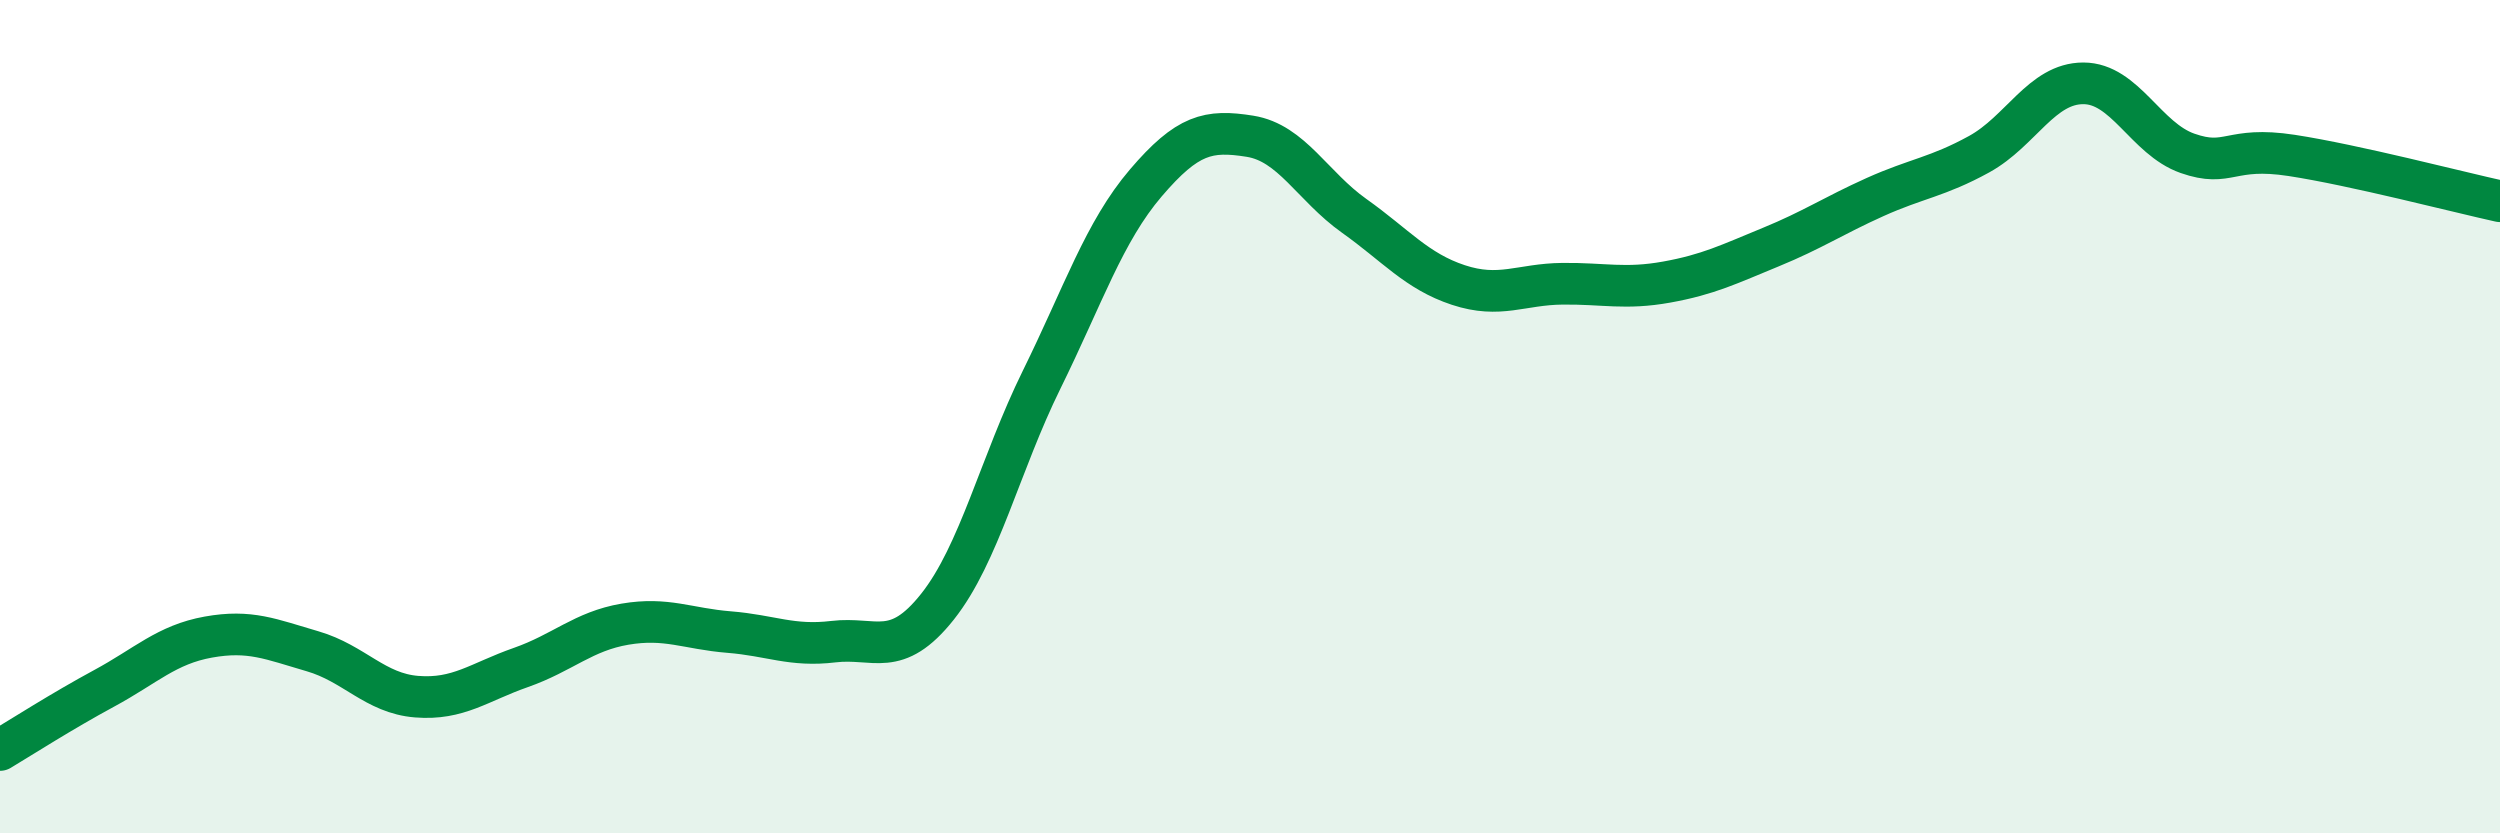
    <svg width="60" height="20" viewBox="0 0 60 20" xmlns="http://www.w3.org/2000/svg">
      <path
        d="M 0,18 C 0.5,17.7 1.5,17.06 2.5,16.52 C 3.5,15.98 4,15.47 5,15.29 C 6,15.11 6.5,15.34 7.5,15.63 C 8.5,15.92 9,16.64 10,16.72 C 11,16.8 11.5,16.37 12.5,16.02 C 13.5,15.67 14,15.15 15,14.98 C 16,14.81 16.5,15.09 17.5,15.17 C 18.5,15.25 19,15.52 20,15.4 C 21,15.28 21.5,15.82 22.5,14.56 C 23.5,13.3 24,11.14 25,9.11 C 26,7.08 26.5,5.56 27.5,4.39 C 28.5,3.22 29,3.11 30,3.27 C 31,3.43 31.5,4.47 32.5,5.18 C 33.5,5.89 34,6.51 35,6.84 C 36,7.17 36.5,6.82 37.5,6.81 C 38.5,6.8 39,6.95 40,6.77 C 41,6.59 41.5,6.34 42.5,5.93 C 43.5,5.52 44,5.18 45,4.73 C 46,4.28 46.5,4.25 47.5,3.7 C 48.5,3.15 49,2 50,2 C 51,2 51.5,3.33 52.5,3.68 C 53.5,4.03 53.5,3.5 55,3.73 C 56.5,3.96 59,4.61 60,4.83L60 20L0 20Z"
        fill="#008740"
        opacity="0.1"
        stroke-linecap="round"
        stroke-linejoin="round"
      />
      <path
        d="M 0,18 C 0.5,17.7 1.5,17.06 2.5,16.52 C 3.5,15.98 4,15.47 5,15.29 C 6,15.11 6.5,15.34 7.5,15.63 C 8.5,15.92 9,16.64 10,16.72 C 11,16.8 11.5,16.37 12.5,16.02 C 13.5,15.67 14,15.15 15,14.98 C 16,14.81 16.5,15.09 17.5,15.17 C 18.5,15.25 19,15.52 20,15.4 C 21,15.28 21.5,15.82 22.5,14.56 C 23.5,13.3 24,11.14 25,9.11 C 26,7.08 26.5,5.56 27.5,4.39 C 28.5,3.22 29,3.11 30,3.27 C 31,3.43 31.5,4.47 32.5,5.18 C 33.5,5.89 34,6.51 35,6.84 C 36,7.17 36.5,6.82 37.5,6.81 C 38.5,6.8 39,6.95 40,6.77 C 41,6.59 41.5,6.34 42.5,5.93 C 43.5,5.52 44,5.18 45,4.73 C 46,4.28 46.5,4.25 47.5,3.7 C 48.5,3.15 49,2 50,2 C 51,2 51.5,3.33 52.5,3.68 C 53.5,4.03 53.5,3.5 55,3.73 C 56.5,3.96 59,4.61 60,4.83"
        stroke="#008740"
        stroke-width="1"
        fill="none"
        stroke-linecap="round"
        stroke-linejoin="round"
      />
    </svg>
  